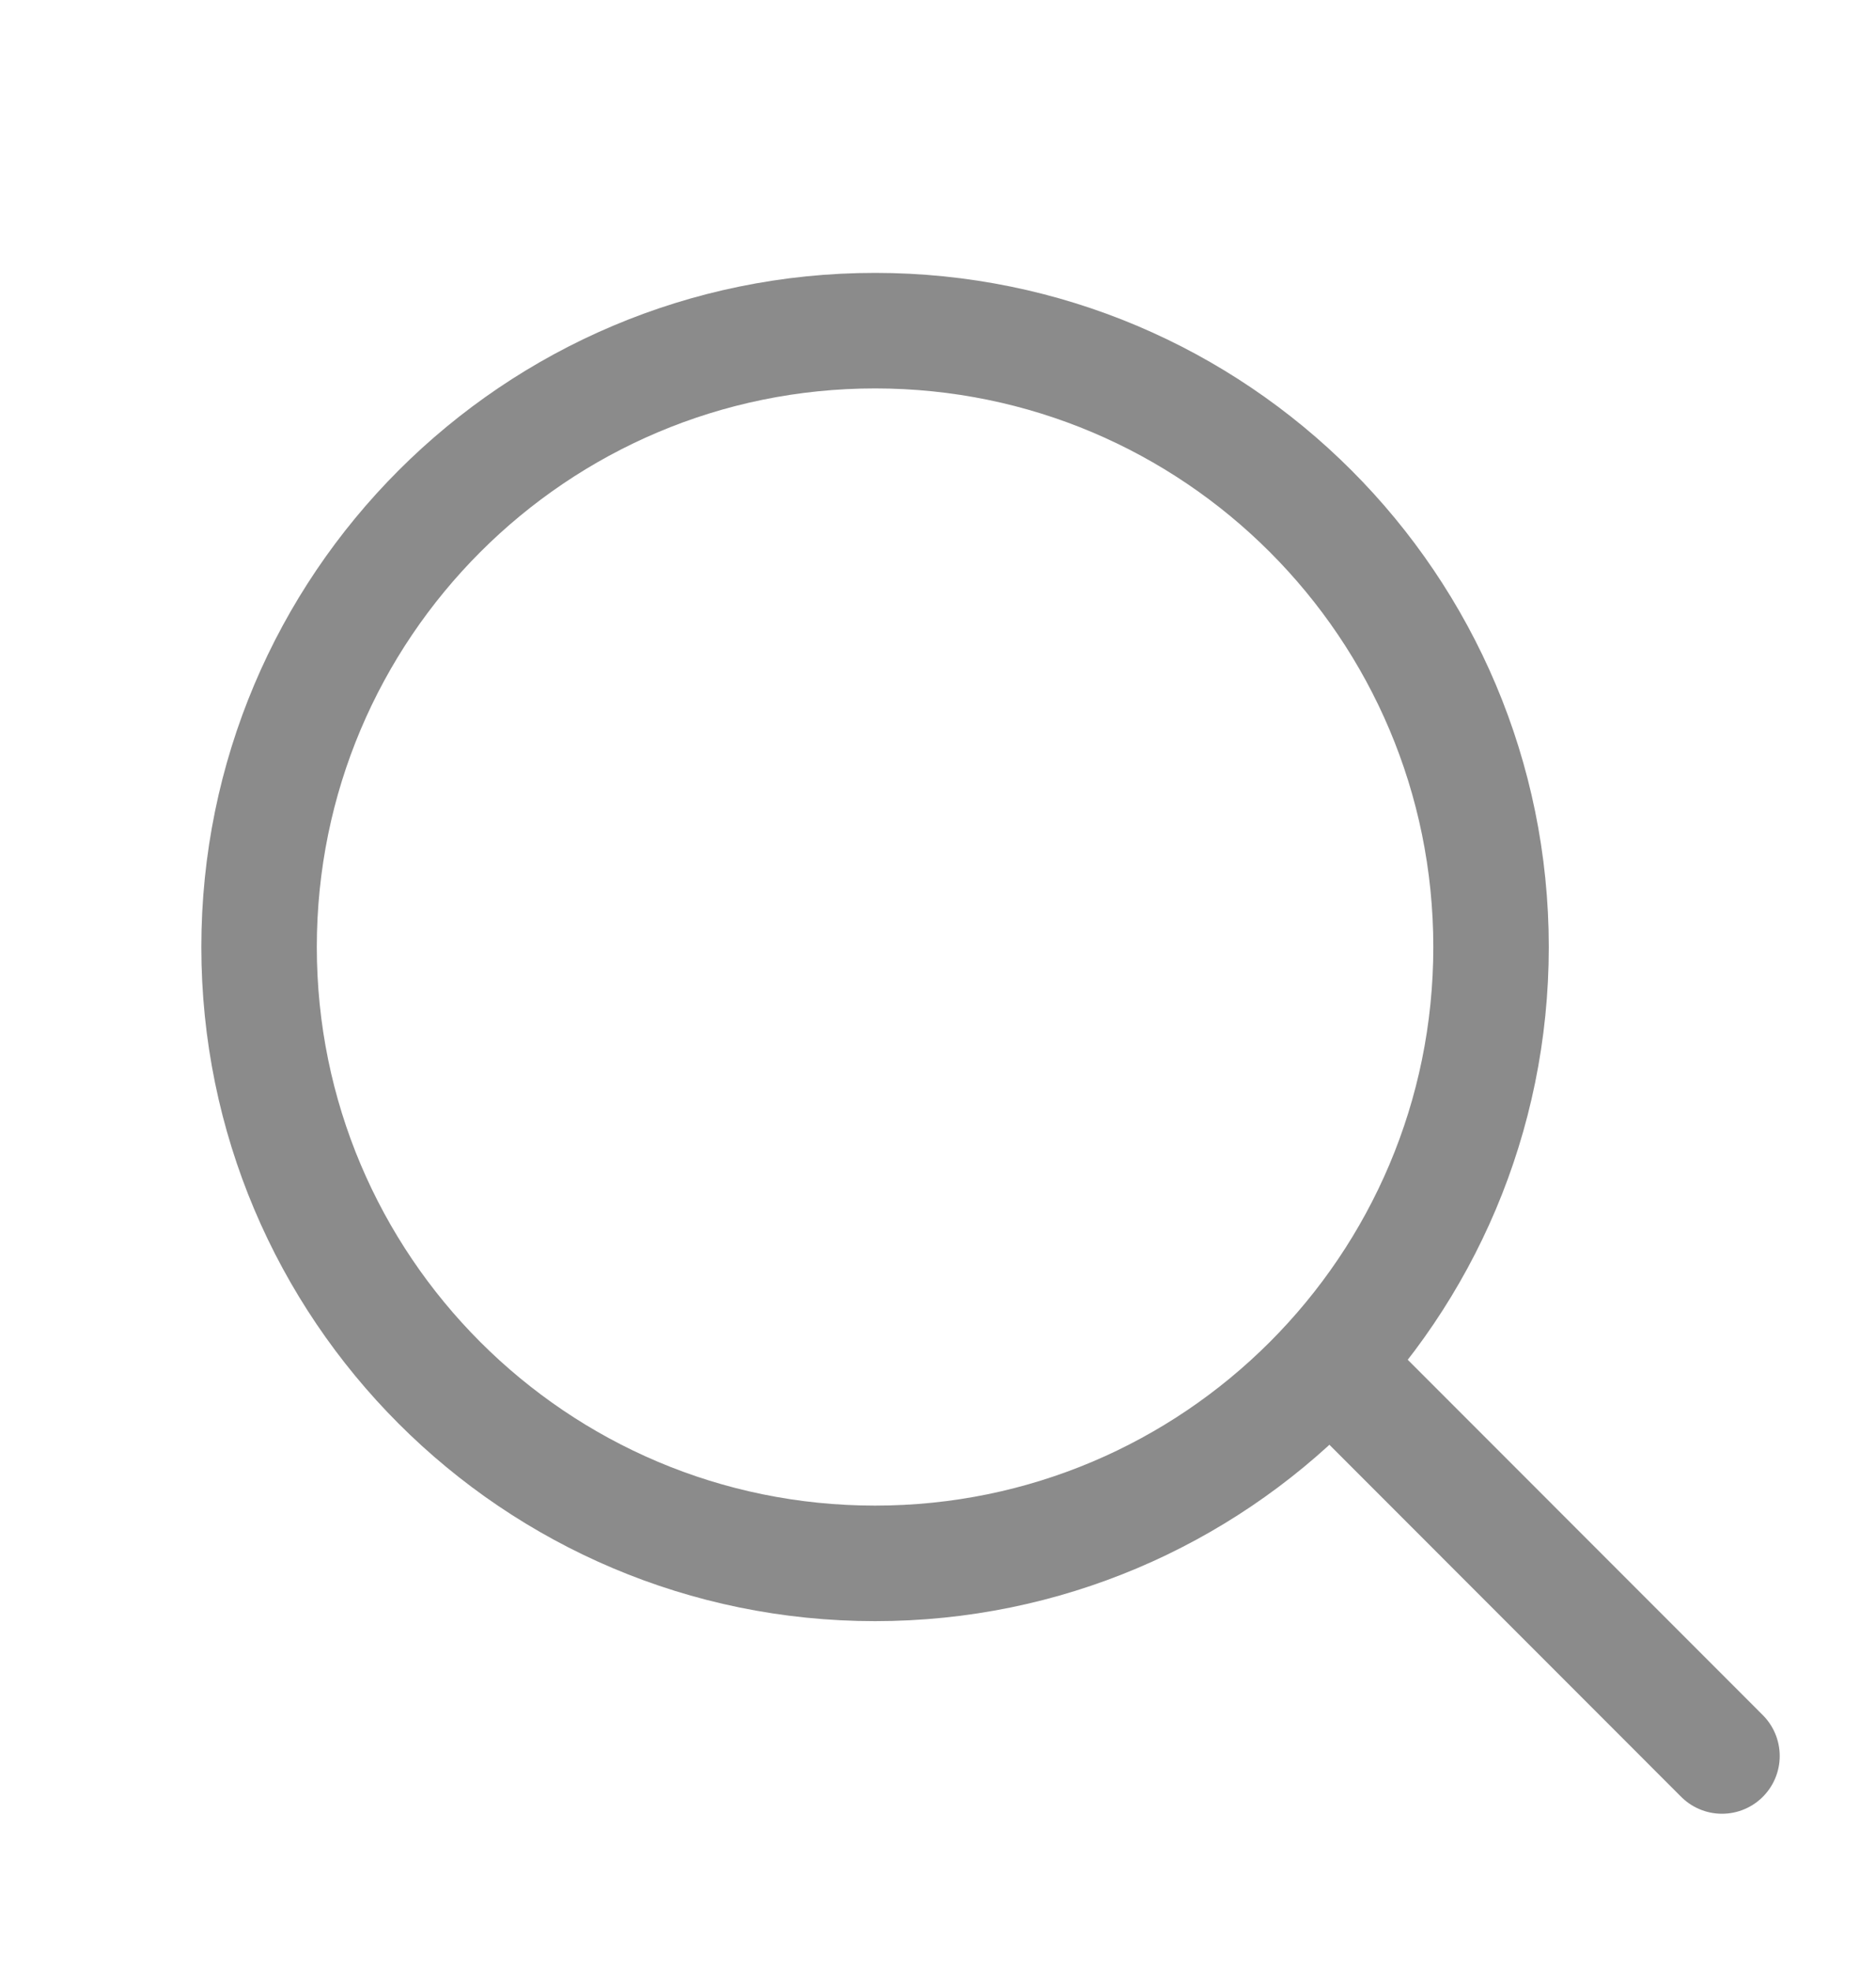 <svg width="20" height="21" viewBox="0 0 20 21" fill="none" xmlns="http://www.w3.org/2000/svg">
<path d="M9.329 16.657C12.956 16.657 15.896 13.717 15.896 10.09C15.896 6.463 12.956 3.523 9.329 3.523C5.702 3.523 2.762 6.463 2.762 10.09C2.762 13.717 5.702 16.657 9.329 16.657Z" stroke="#8B8B8B" stroke-width="1.231" stroke-linecap="round" stroke-linejoin="round"/>
<path d="M18.358 18.709L14.254 14.604" stroke="#8B8B8B" stroke-width="1.231" stroke-linecap="round" stroke-linejoin="round"/>
</svg>
